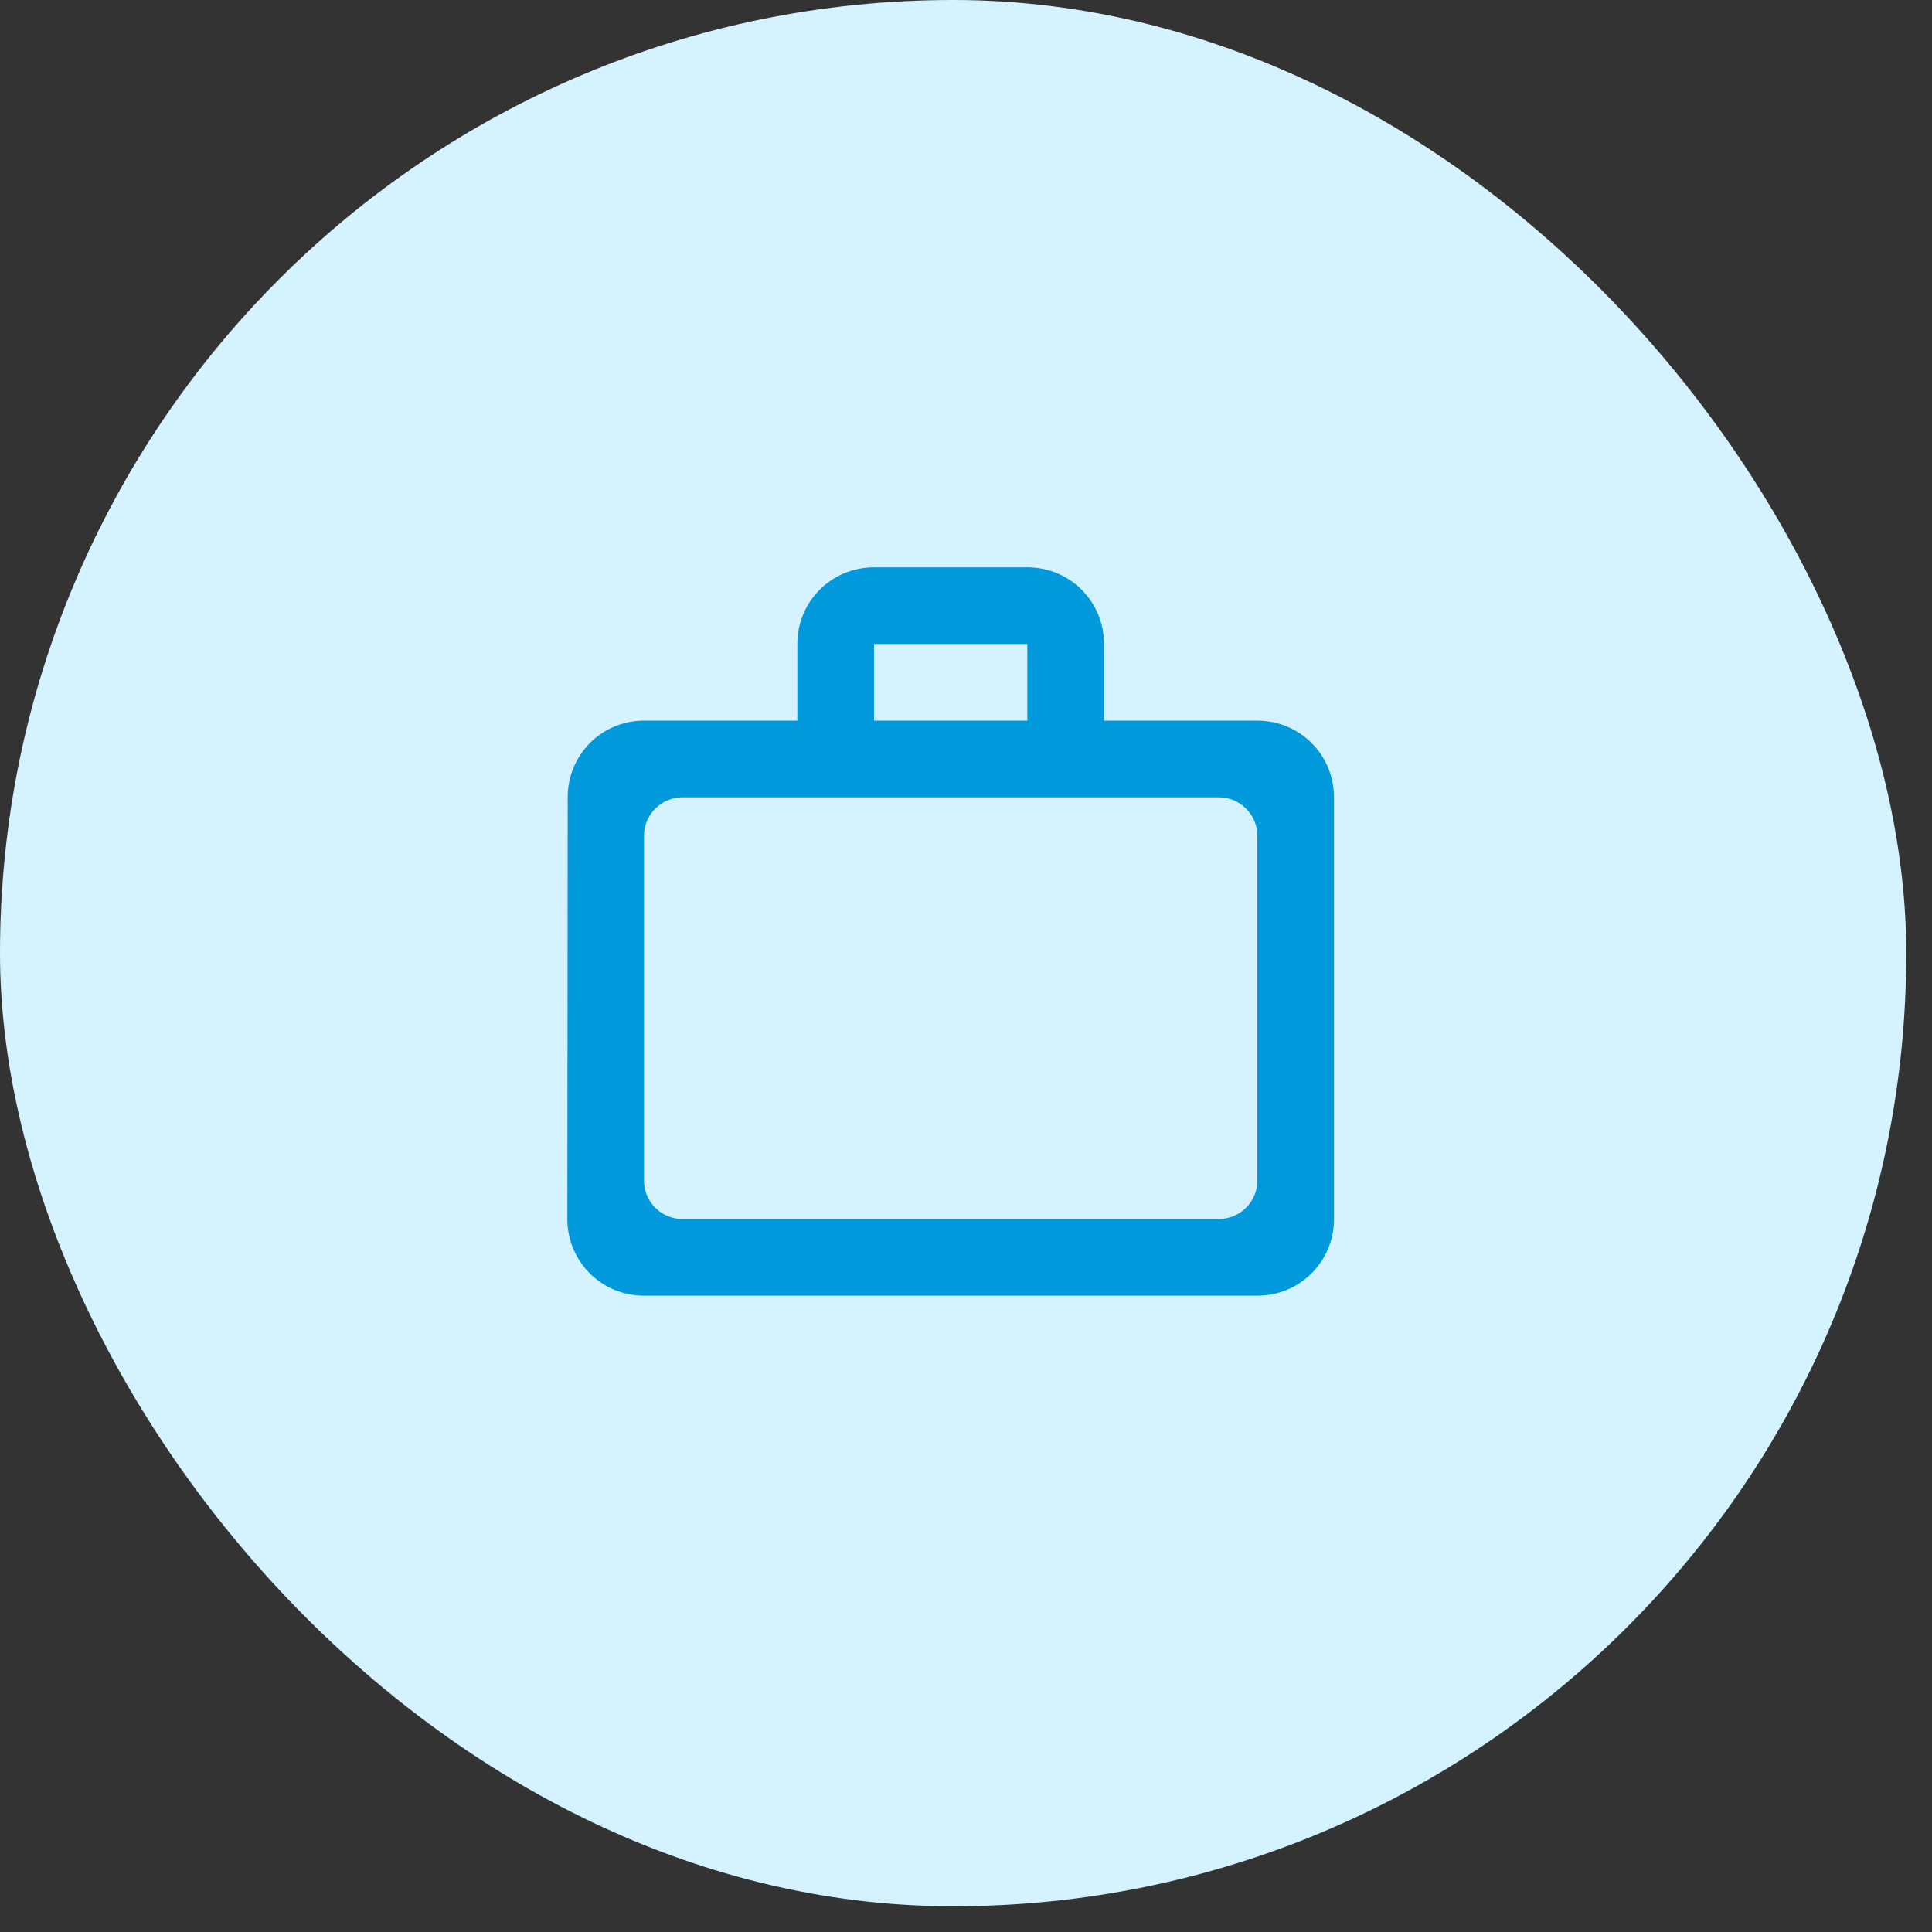 <?xml version="1.0" encoding="UTF-8"?> <svg xmlns="http://www.w3.org/2000/svg" width="63" height="63" viewBox="0 0 63 63" fill="none"><rect x="0" y="0" width="63" height="63" fill="#333333" stroke="none"/><rect width="62.161" height="62.161" rx="31.08" fill="#D4F2FF"></rect><path d="M33.5 23.5V21H28.5V23.5H33.5ZM21 27.25V38.5C21 39.188 21.562 39.75 22.25 39.75H39.75C40.438 39.75 41 39.188 41 38.5V27.25C41 26.562 40.438 26 39.75 26H22.25C21.562 26 21 26.562 21 27.25ZM41 23.5C42.388 23.5 43.5 24.613 43.5 26V39.75C43.5 41.138 42.388 42.25 41 42.25H21C19.613 42.25 18.5 41.138 18.5 39.75L18.512 26C18.512 24.613 19.613 23.5 21 23.5H26V21C26 19.613 27.113 18.5 28.5 18.5H33.5C34.888 18.5 36 19.613 36 21V23.5H41Z" fill="#0099DB"></path></svg> 
